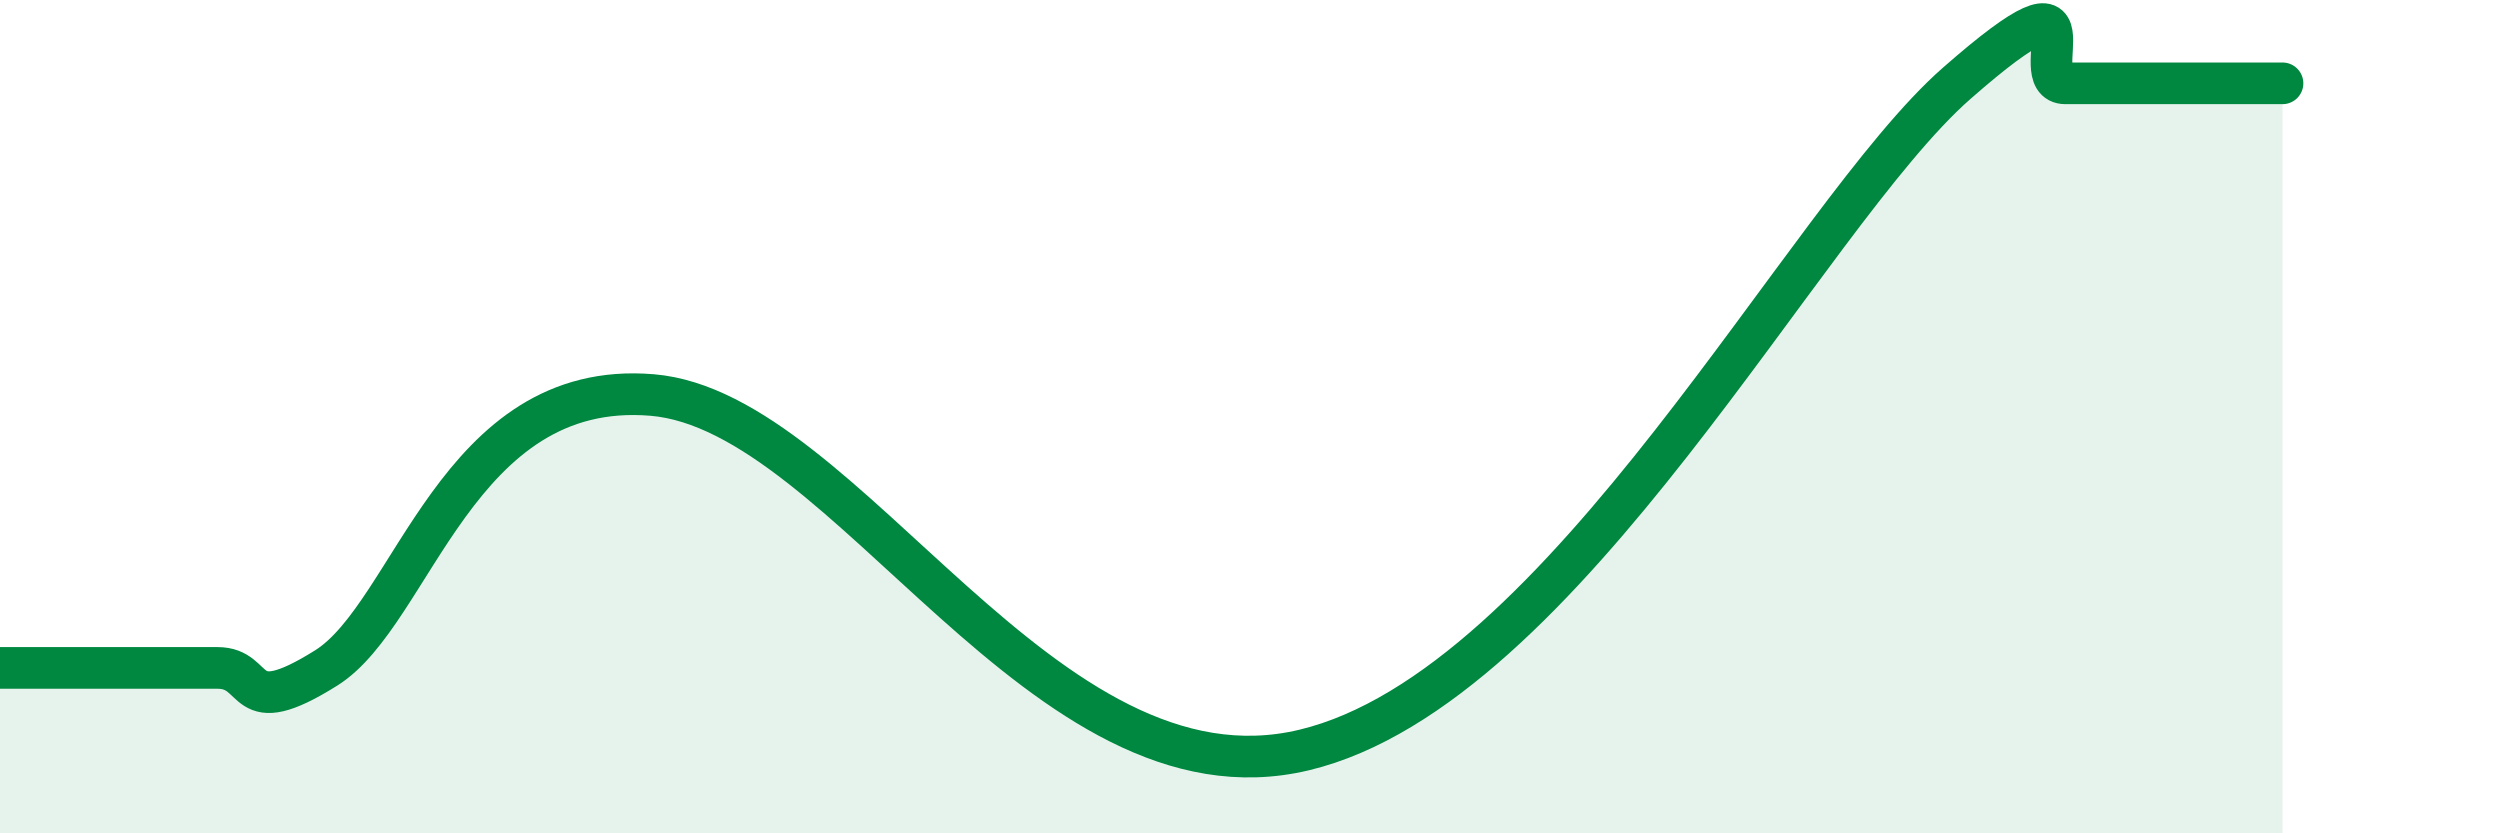 
    <svg width="60" height="20" viewBox="0 0 60 20" xmlns="http://www.w3.org/2000/svg">
      <path
        d="M 0,16.03 C 0.52,16.03 1.57,16.03 2.61,16.03 C 3.65,16.03 4.18,16.03 5.22,16.03 C 6.26,16.03 5.74,17.34 7.83,16.03 C 9.92,14.72 10.96,9.09 15.65,9.48 C 20.34,9.87 25.04,19.5 31.3,18 C 37.56,16.5 43.31,5.2 46.96,2 C 50.61,-1.2 48.53,2 49.57,2 C 50.61,2 51.13,2 52.17,2 C 53.21,2 54.26,2 54.78,2L54.78 20L0 20Z"
        fill="#008740"
        opacity="0.1"
        stroke-linecap="round"
        stroke-linejoin="round"
      />
      <path
        d="M 0,16.03 C 0.52,16.03 1.57,16.03 2.61,16.03 C 3.65,16.03 4.18,16.03 5.22,16.03 C 6.26,16.03 5.74,17.34 7.83,16.03 C 9.92,14.72 10.96,9.09 15.65,9.48 C 20.34,9.87 25.04,19.5 31.3,18 C 37.56,16.5 43.31,5.2 46.96,2 C 50.61,-1.2 48.53,2 49.57,2 C 50.61,2 51.13,2 52.17,2 C 53.21,2 54.26,2 54.78,2"
        stroke="#008740"
        stroke-width="1"
        fill="none"
        stroke-linecap="round"
        stroke-linejoin="round"
      />
    </svg>
  